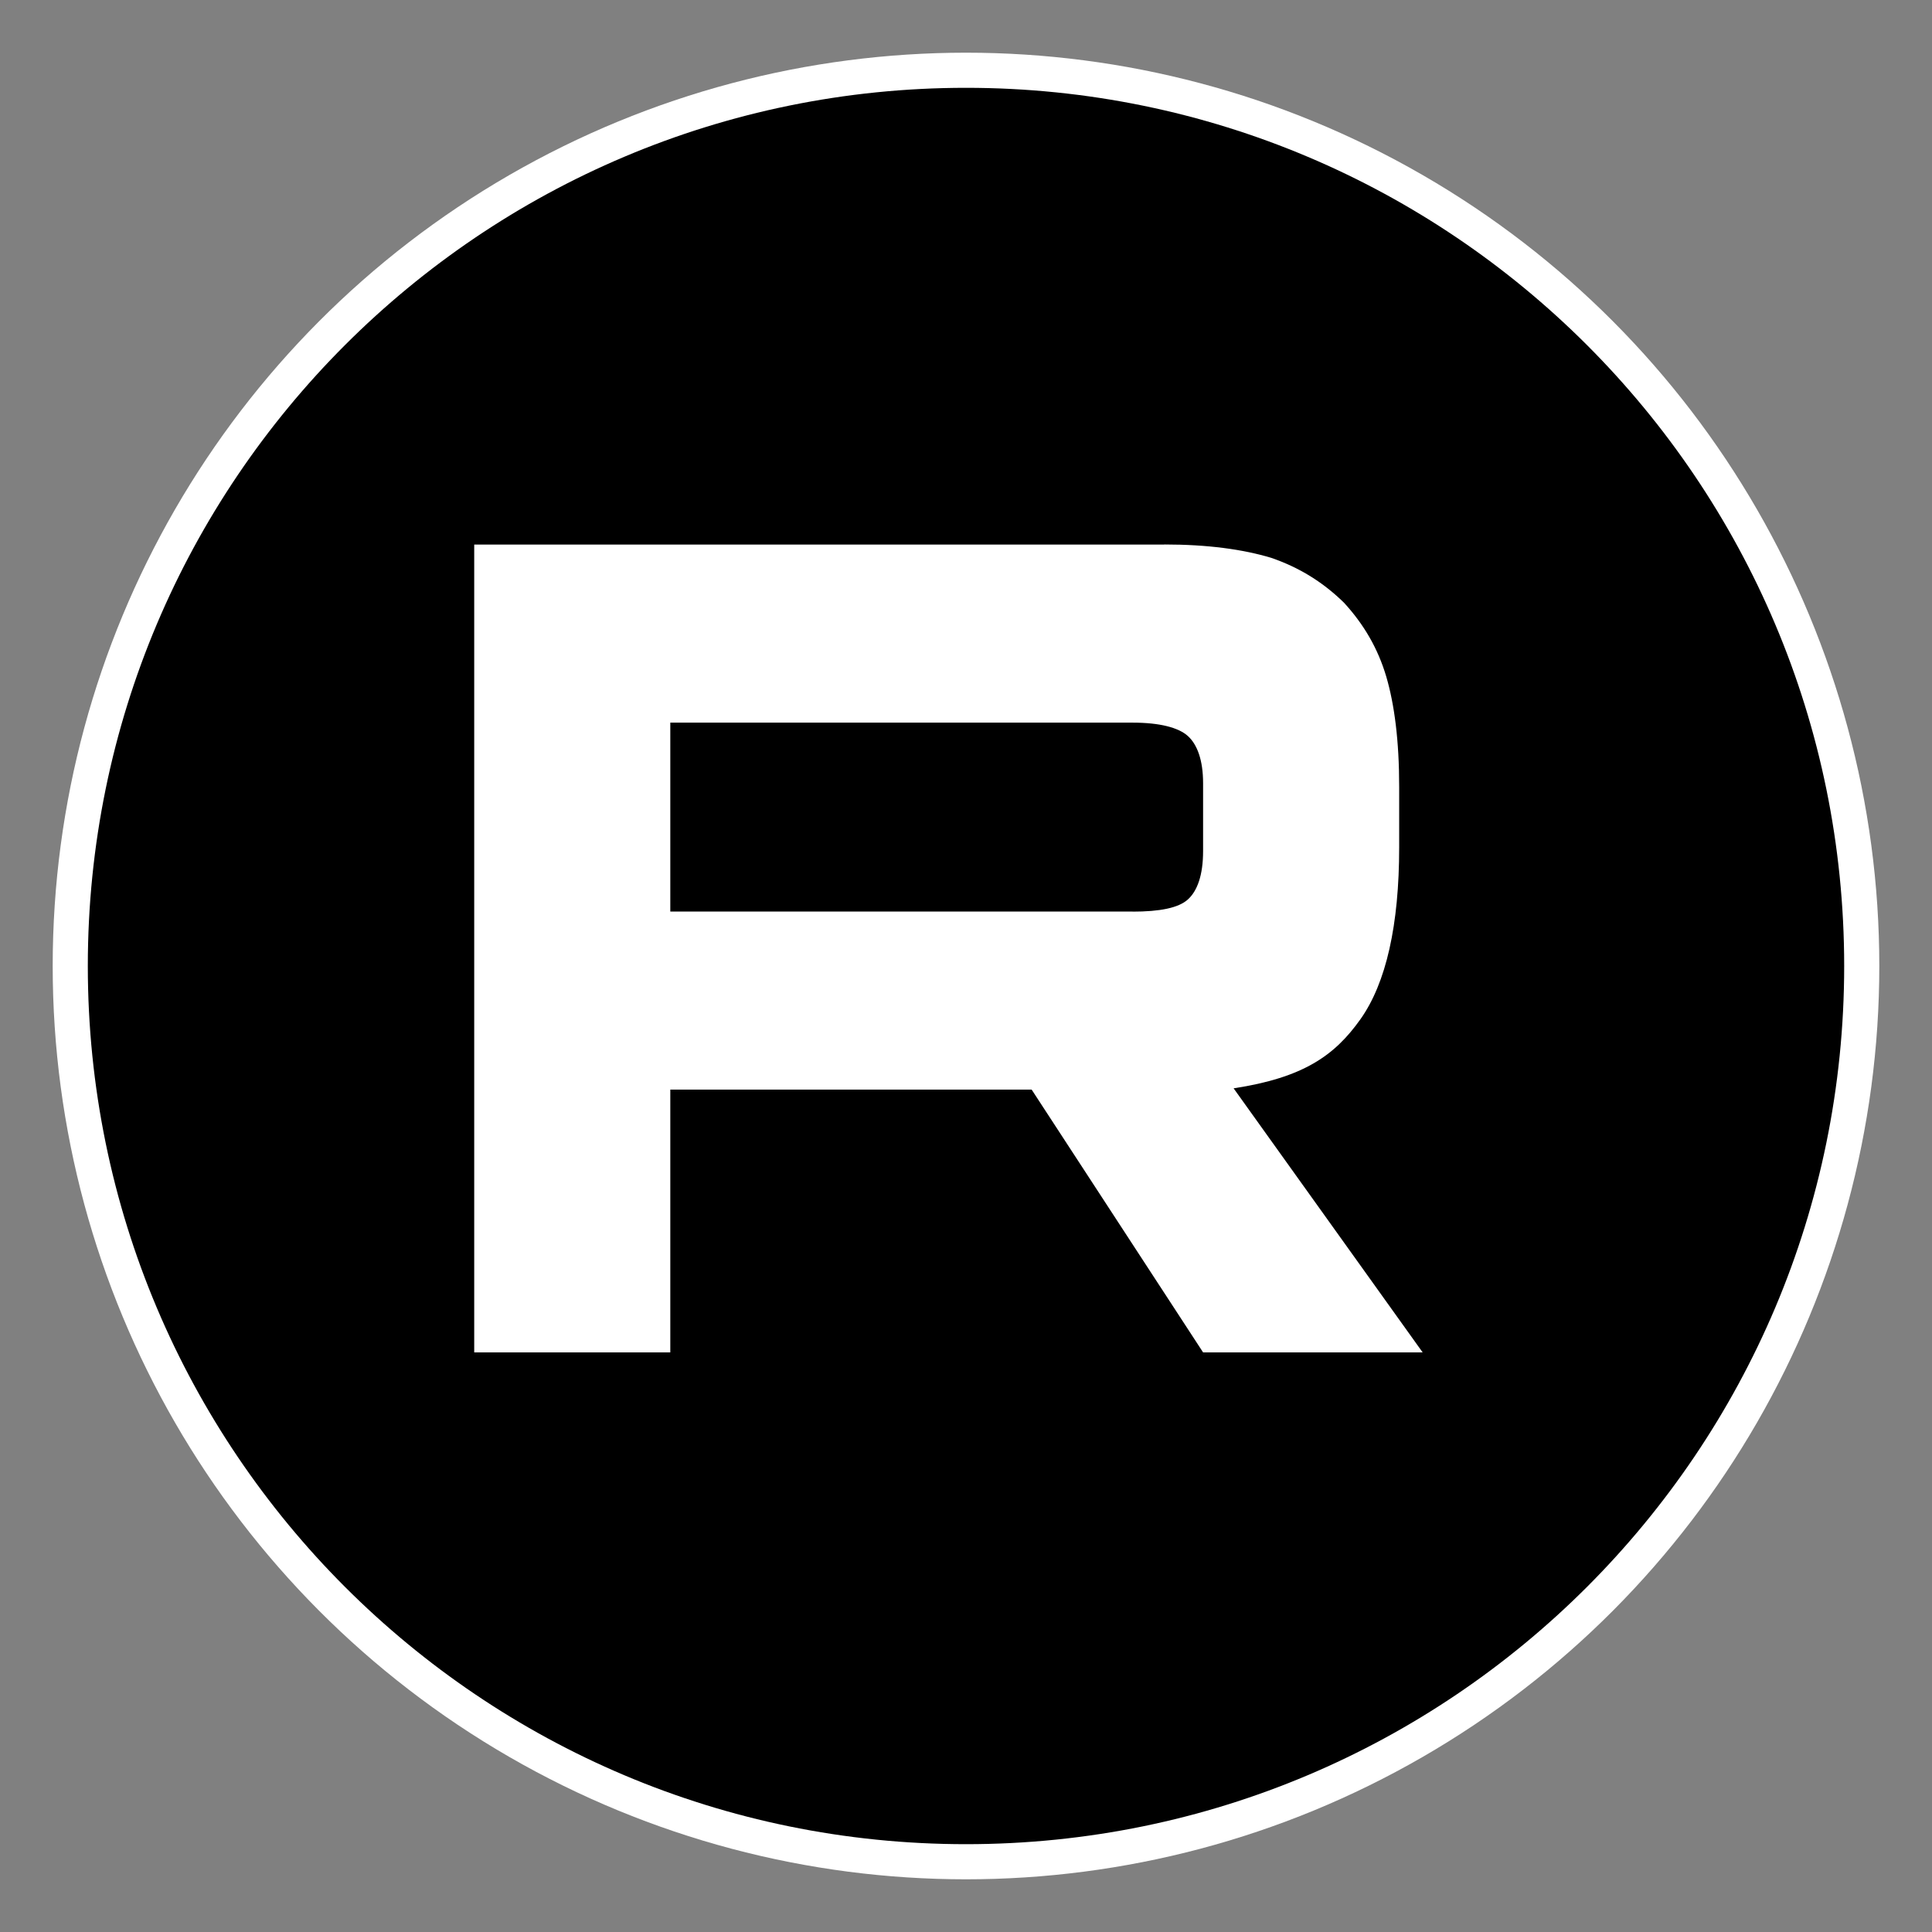 <?xml version="1.0" encoding="UTF-8"?> <svg xmlns="http://www.w3.org/2000/svg" width="110" height="110" viewBox="0 0 110 110" fill="none"><rect x="0" y="0" width="110" height="110" fill="#808080" stroke="none"/> <circle cx="55" cy="55" r="52" fill="white"></circle> <g clip-path="url(#clip0_149_29)"> <path d="M55 105C82.614 105 105 82.614 105 55C105 27.386 82.614 5 55 5C27.386 5 5 27.386 5 55C5 82.614 27.386 105 55 105Z" fill="black"></path> <path d="M64.487 51.9H38.164V41.144H64.487C66.024 41.144 67.094 41.421 67.63 41.904C68.167 42.387 68.499 43.284 68.499 44.593V48.455C68.499 49.834 68.167 50.731 67.63 51.214C67.094 51.697 66.024 51.904 64.487 51.904V51.9ZM66.293 31.004H27V77H38.164V62.036H58.737L68.499 77H81L70.237 61.965C74.205 61.358 75.987 60.103 77.456 58.033C78.926 55.964 79.663 52.656 79.663 48.24V44.791C79.663 42.173 79.394 40.103 78.926 38.517C78.457 36.931 77.657 35.552 76.519 34.313C75.318 33.14 73.981 32.313 72.375 31.76C70.769 31.277 68.763 31 66.293 31V31.004Z" fill="white"></path> </g> <defs> <clipPath id="clip0_149_29"> <rect width="100" height="100" fill="white" transform="translate(5 5)"></rect> </clipPath> </defs> </svg> 
